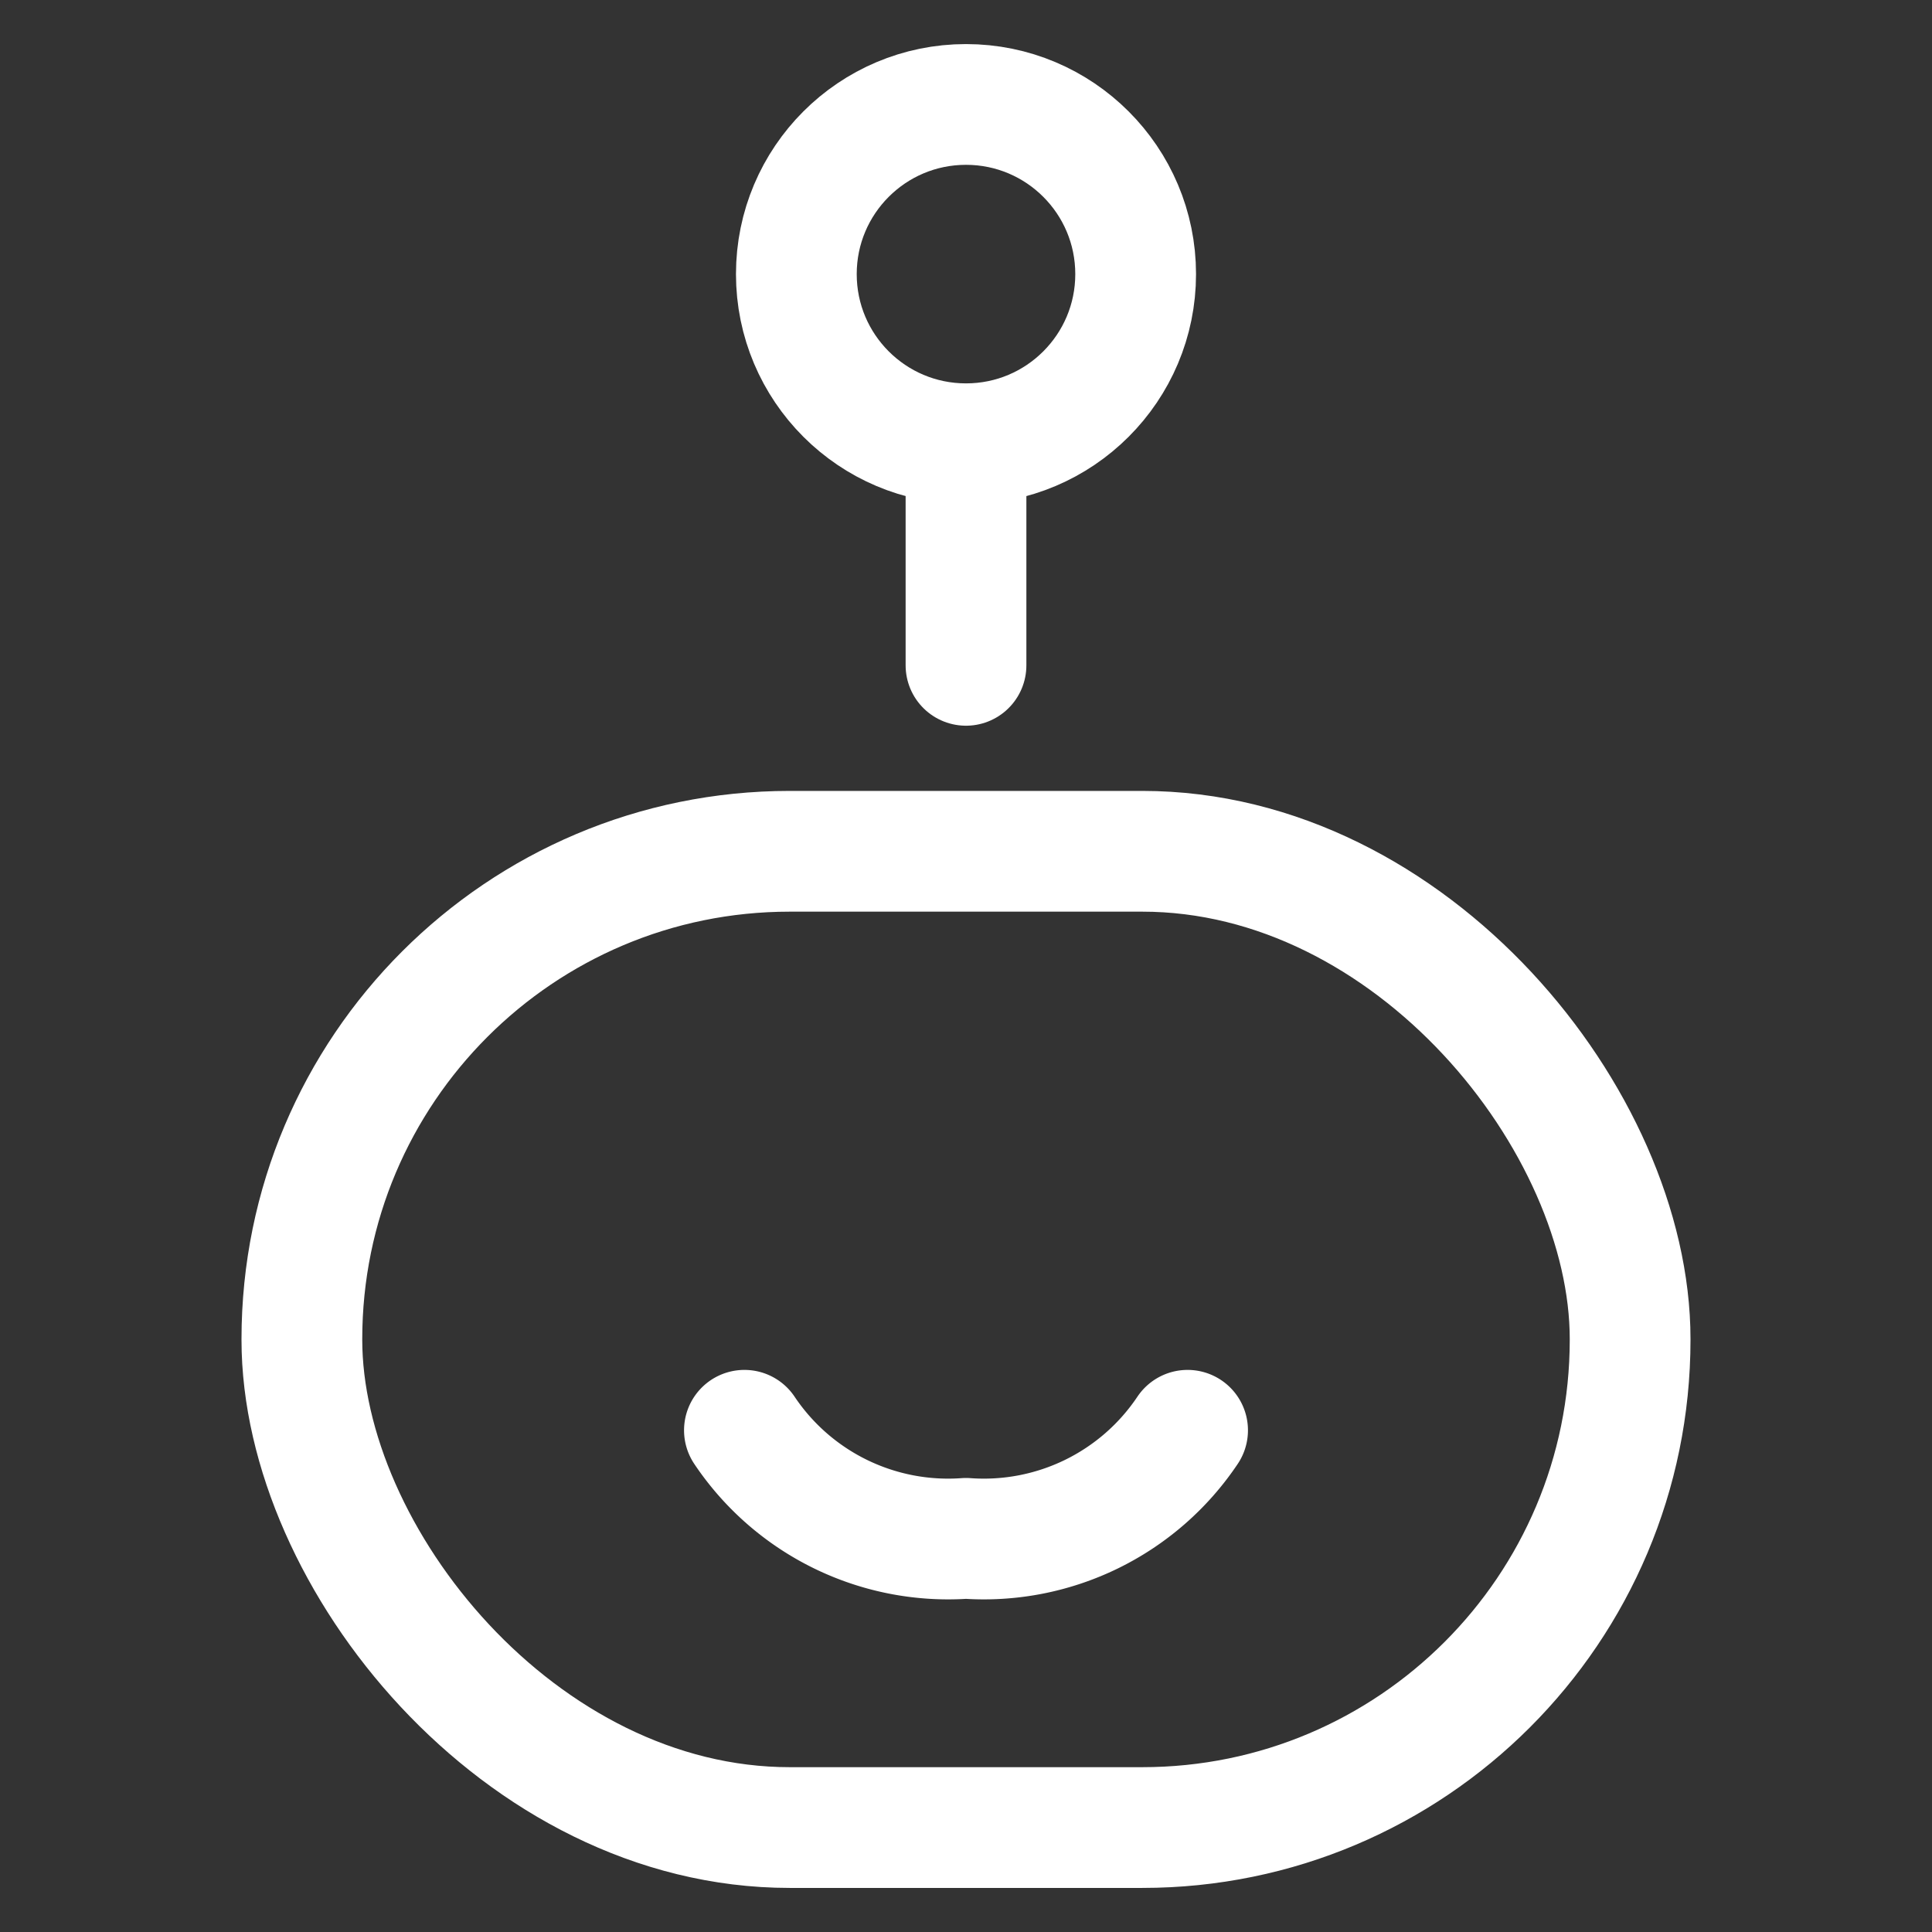 <svg id="Layer_1" data-name="Layer 1" xmlns="http://www.w3.org/2000/svg" viewBox="0 0 32 32"><rect x="0" y="0" width="32" height="32" fill="#333333" stroke="none"/><defs><style>.cls-1{fill:none;stroke:#fff;stroke-linecap:round;stroke-linejoin:round;stroke-width:2px;}</style></defs><title>Dashboard Icons</title><rect class="cls-1" x="5" y="14.1" width="22" height="16.17" rx="8.08" ry="8.08"/><line class="cls-1" x1="16" y1="11.02" x2="16" y2="7.58"/><circle class="cls-1" cx="16" cy="4.54" r="2.81"/><path class="cls-1" d="M19.67,23.69A4.06,4.06,0,0,1,16,25.48a4.06,4.06,0,0,1-3.67-1.79"/></svg>